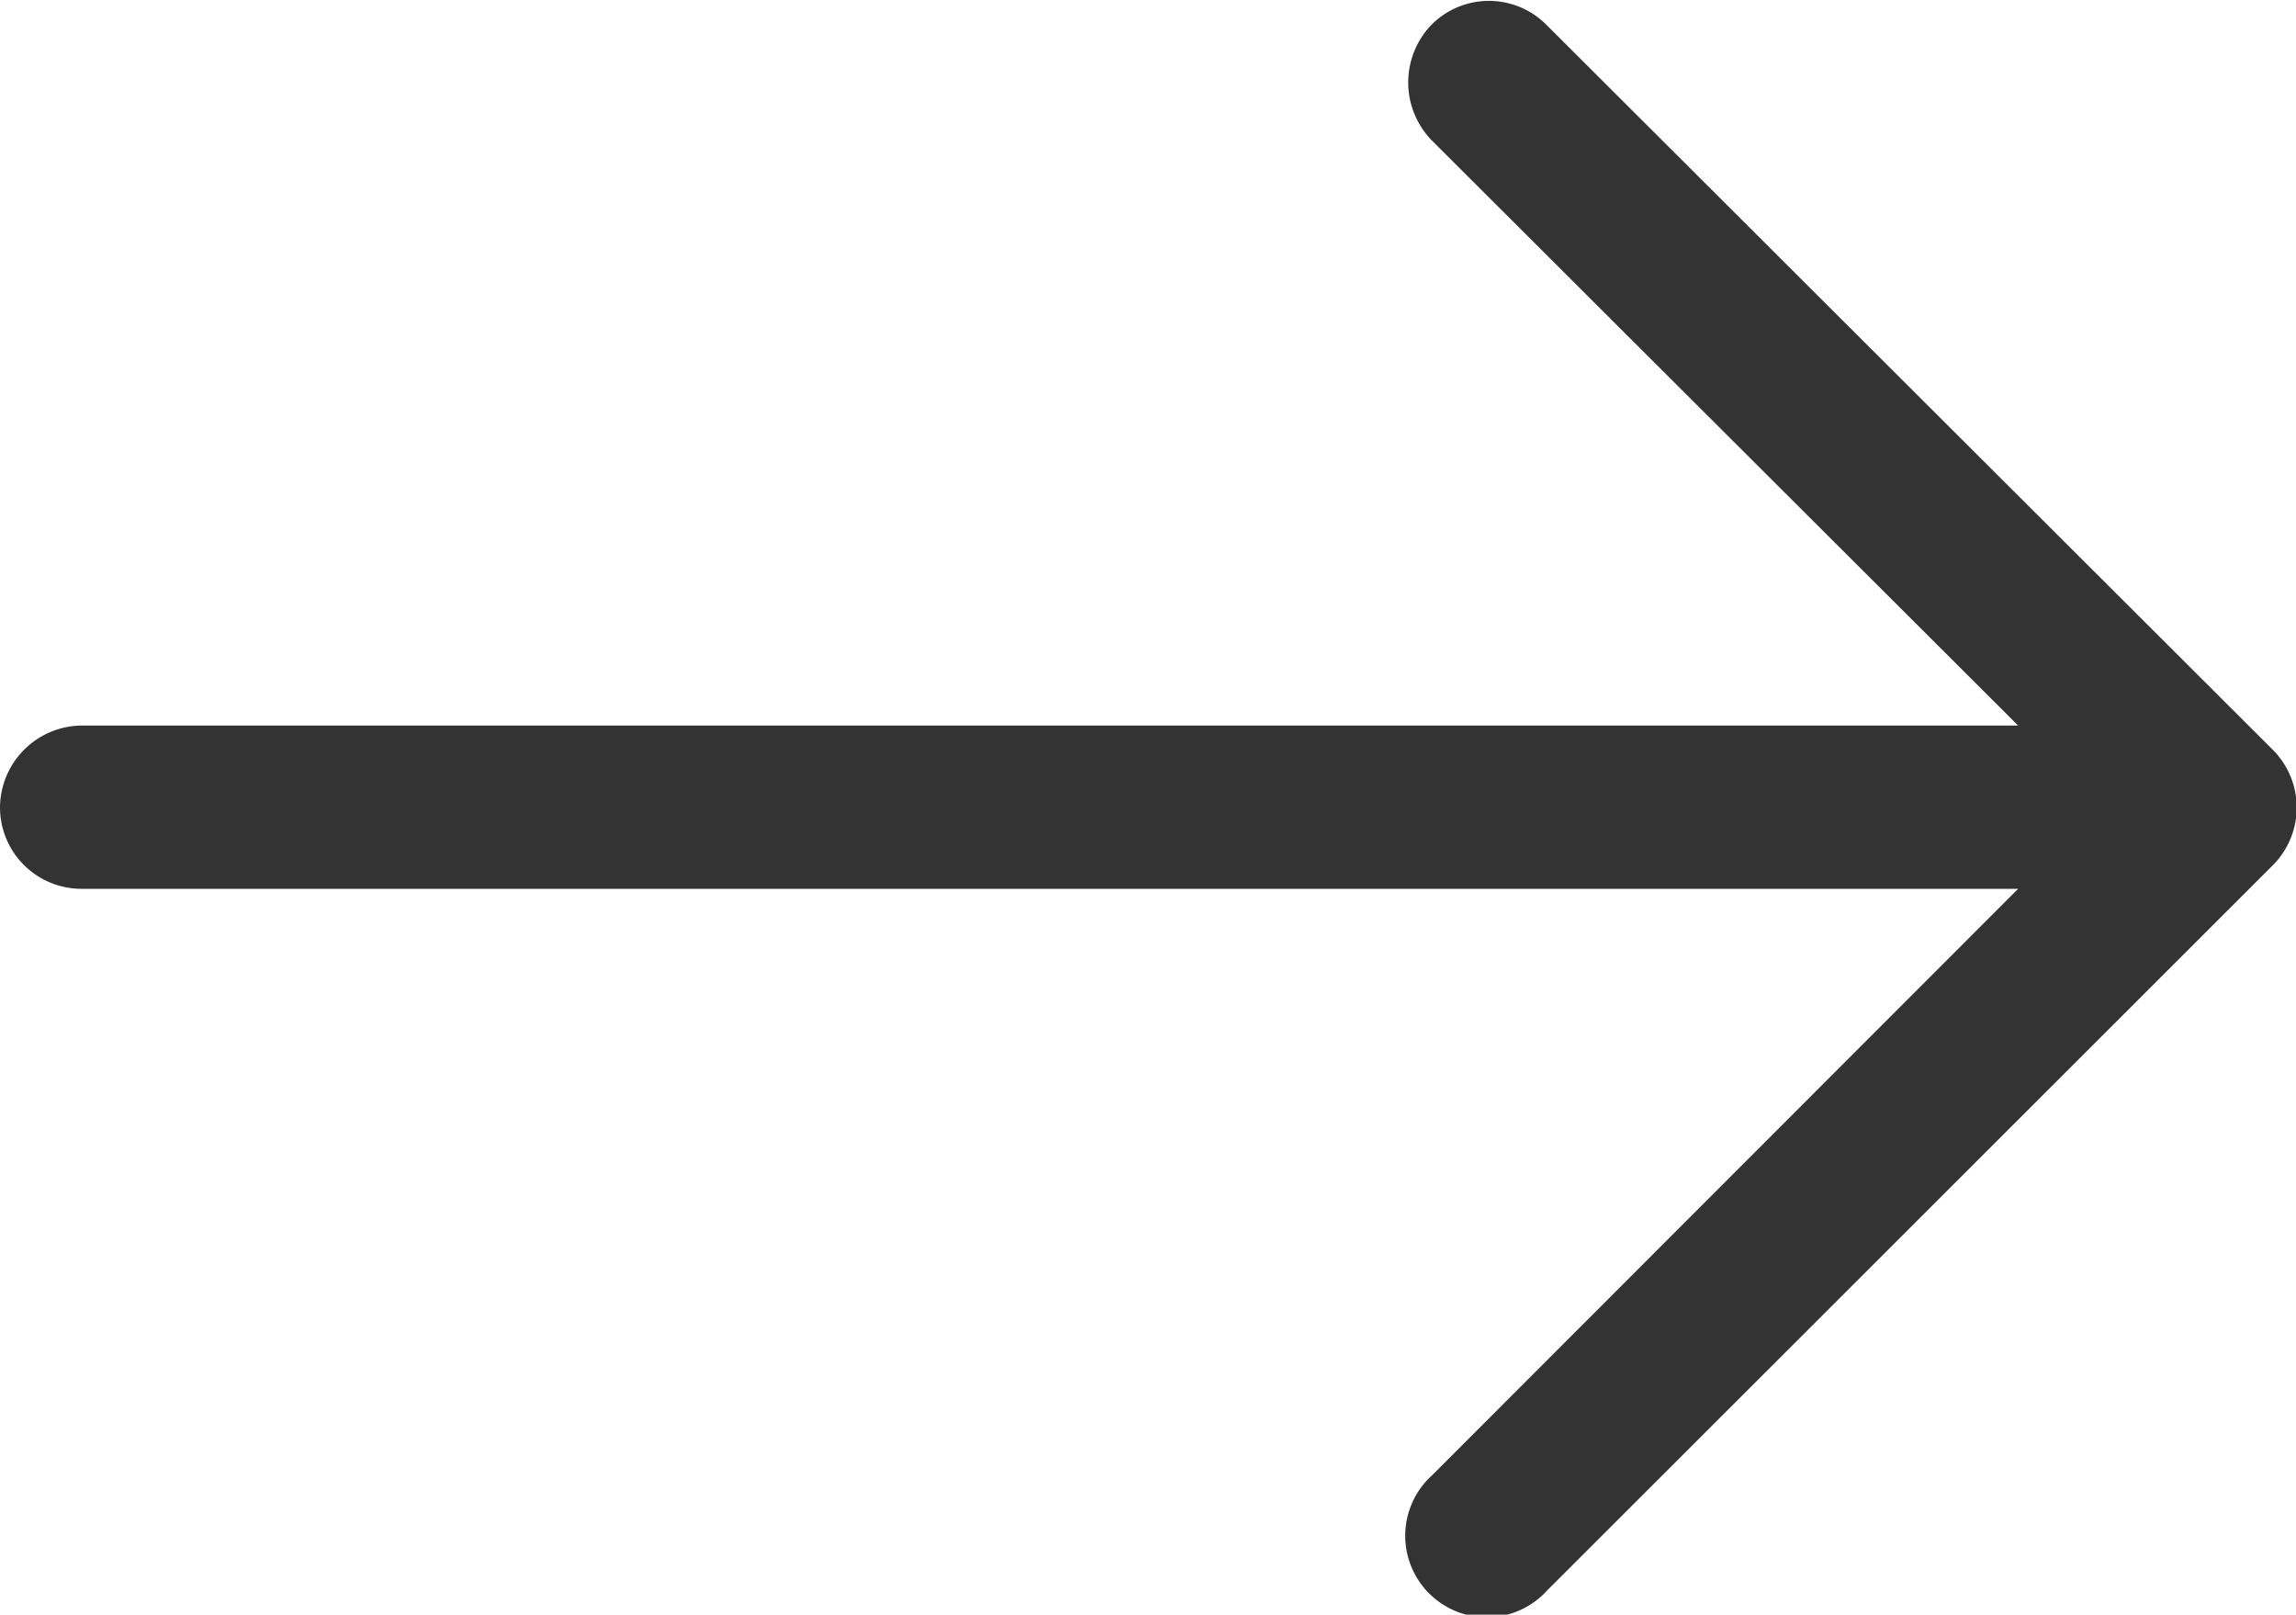 <svg xmlns="http://www.w3.org/2000/svg" width="9.974" height="7.012" viewBox="0 0 9.974 7.012">
  <path id="right-arrow" d="M3.253,4.781a.354.354,0,1,1,.5.5L1.207,7.828h8.41a.354.354,0,0,1,.357.352.358.358,0,0,1-.357.357H1.207L3.756,11.08a.361.361,0,0,1,0,.5.352.352,0,0,1-.5,0L.1,8.431a.355.355,0,0,1,0-.5Z" transform="translate(9.974 11.688) rotate(180)" fill="#333"/>
</svg>
